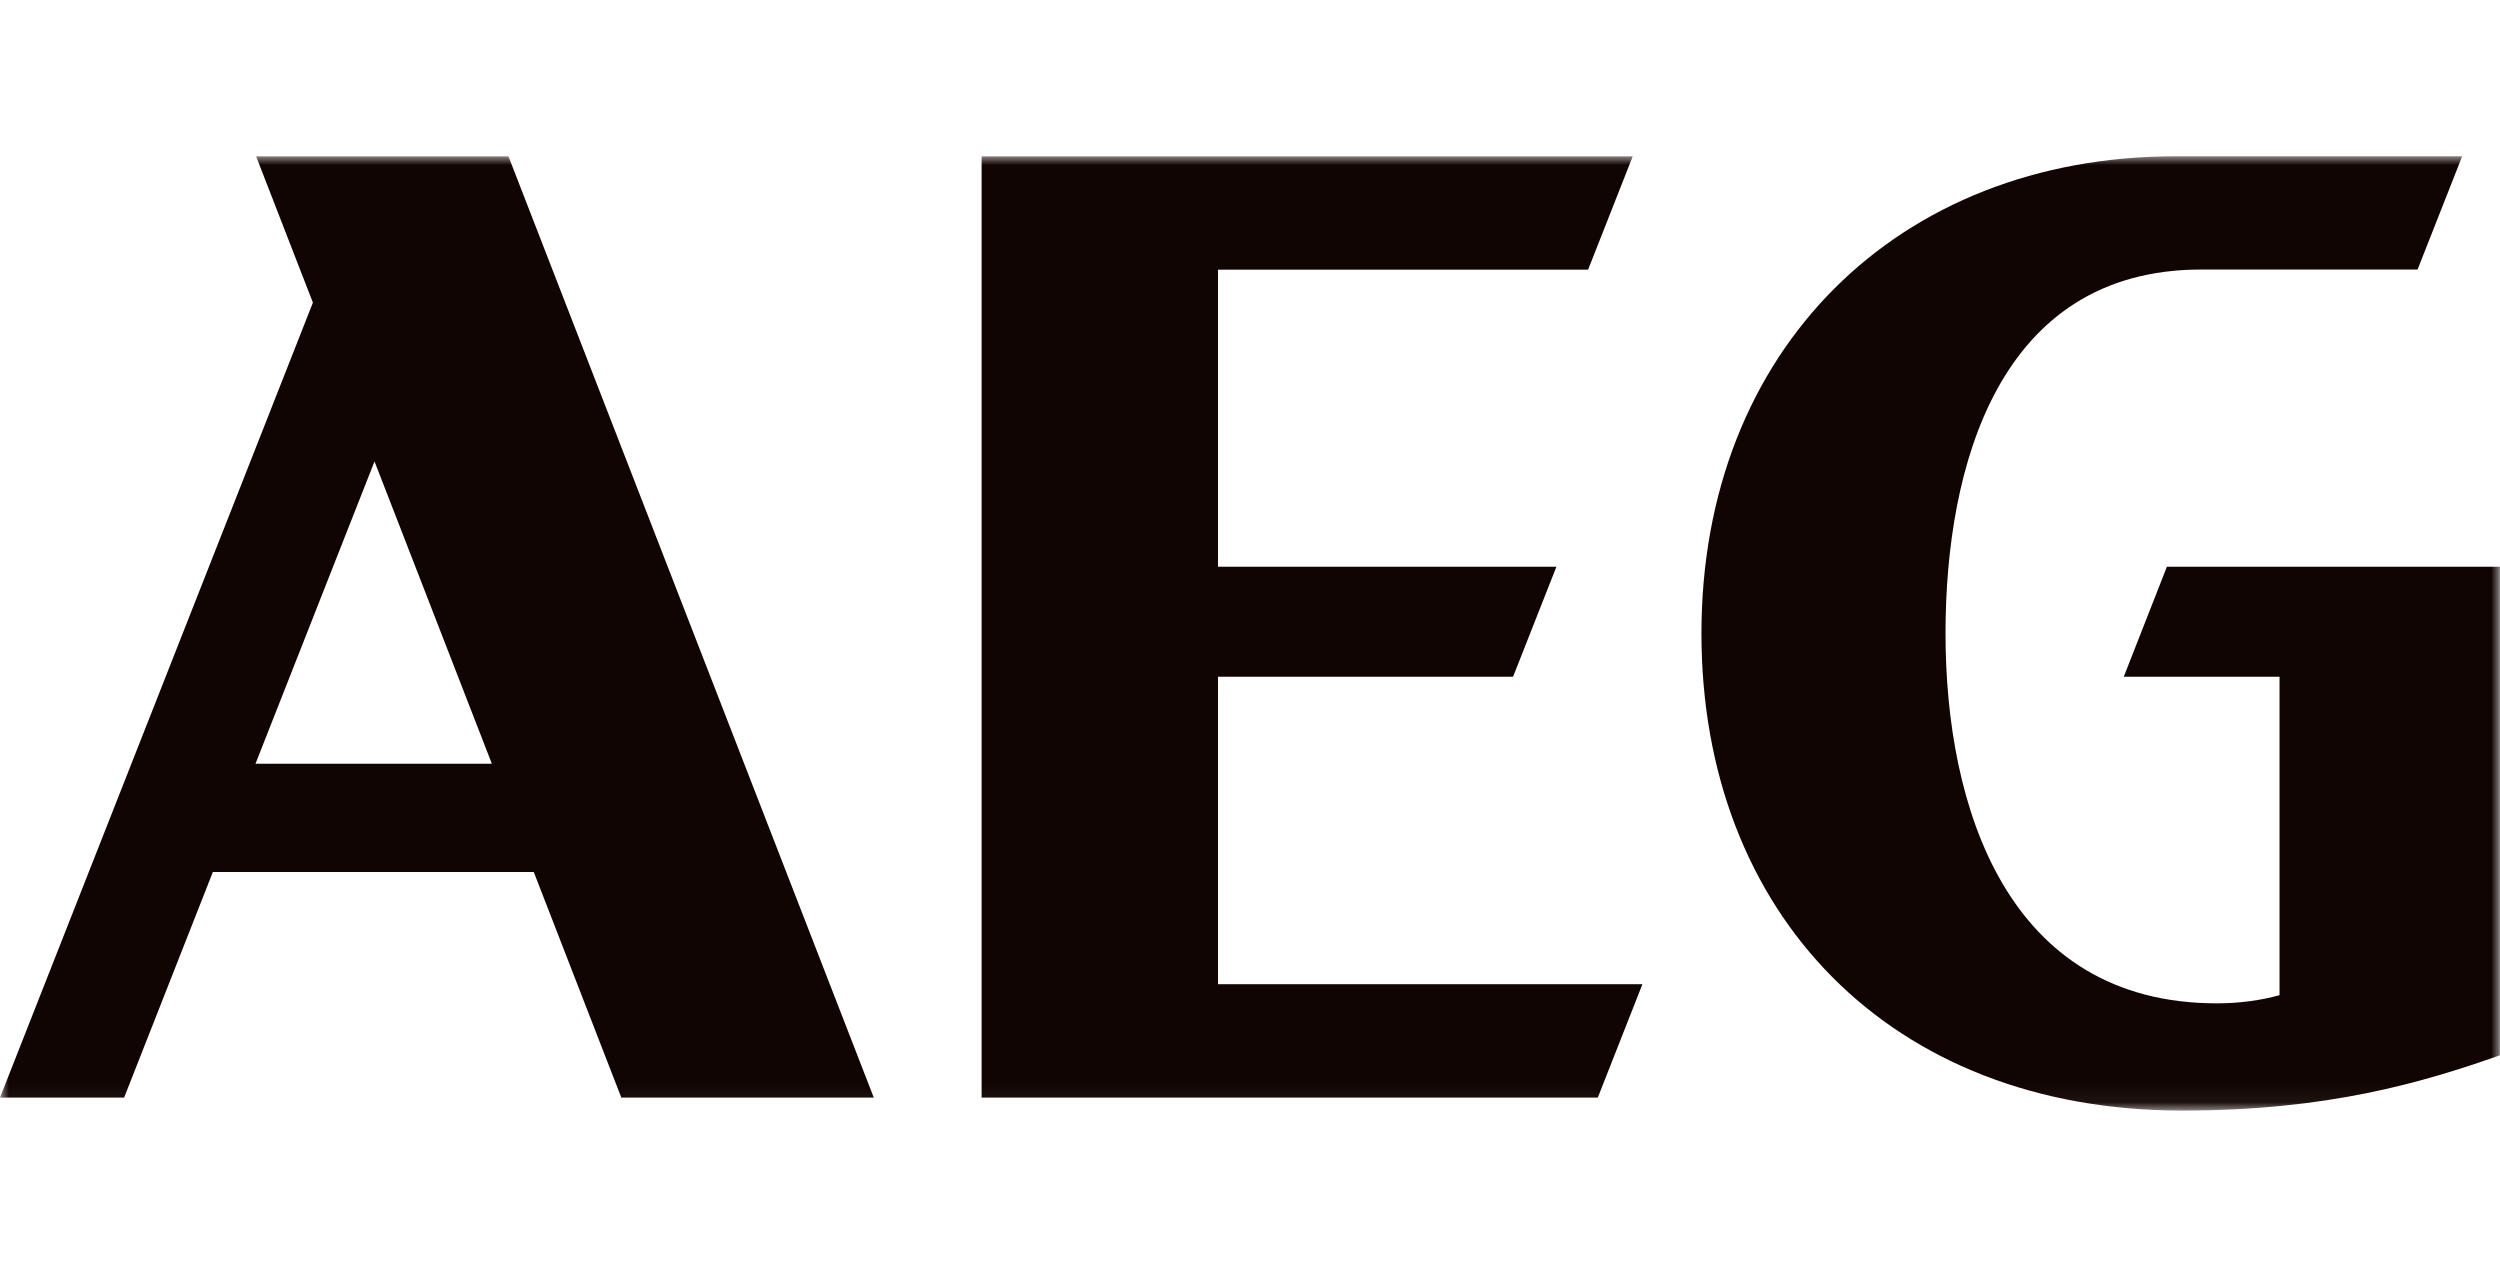<svg width="144" height="73" viewBox="0 0 144 73" fill="none" xmlns="http://www.w3.org/2000/svg">
<mask id="mask0_318_192" style="mask-type:luminance" maskUnits="userSpaceOnUse" x="0" y="9" width="144" height="55">
<path d="M144 9H0V63.947H144V9Z" fill="white"/>
</mask>
<g mask="url(#mask0_318_192)">
<path d="M14.716 43.992L21.572 26.578L28.331 43.992H14.716ZM14.75 9L18.023 17.431L0 63.22H7.15L12.261 50.227H30.745L35.787 63.22H50.33L29.288 9.006H14.75V9ZM70.151 38.978H87.154L89.649 32.644H70.156V15.531H91.475L94.045 9.006H56.541V63.22H92.034L94.604 56.689H70.156V38.978H70.151ZM122.33 38.978H131.301V57.322C130.229 57.619 128.996 57.793 127.694 57.793C115.6 57.793 112.062 46.485 112.062 36.485C112.062 26.891 115.099 15.525 126.789 15.525H139.252L141.822 9H125.326C109.308 9 98.003 20.163 98.003 36.485C98.003 52.604 108.858 63.97 125.695 63.97C134.084 63.97 139.517 62.36 143.994 60.786V32.644H124.813L122.33 38.978Z" fill="#110503"/>
</g>
</svg>

